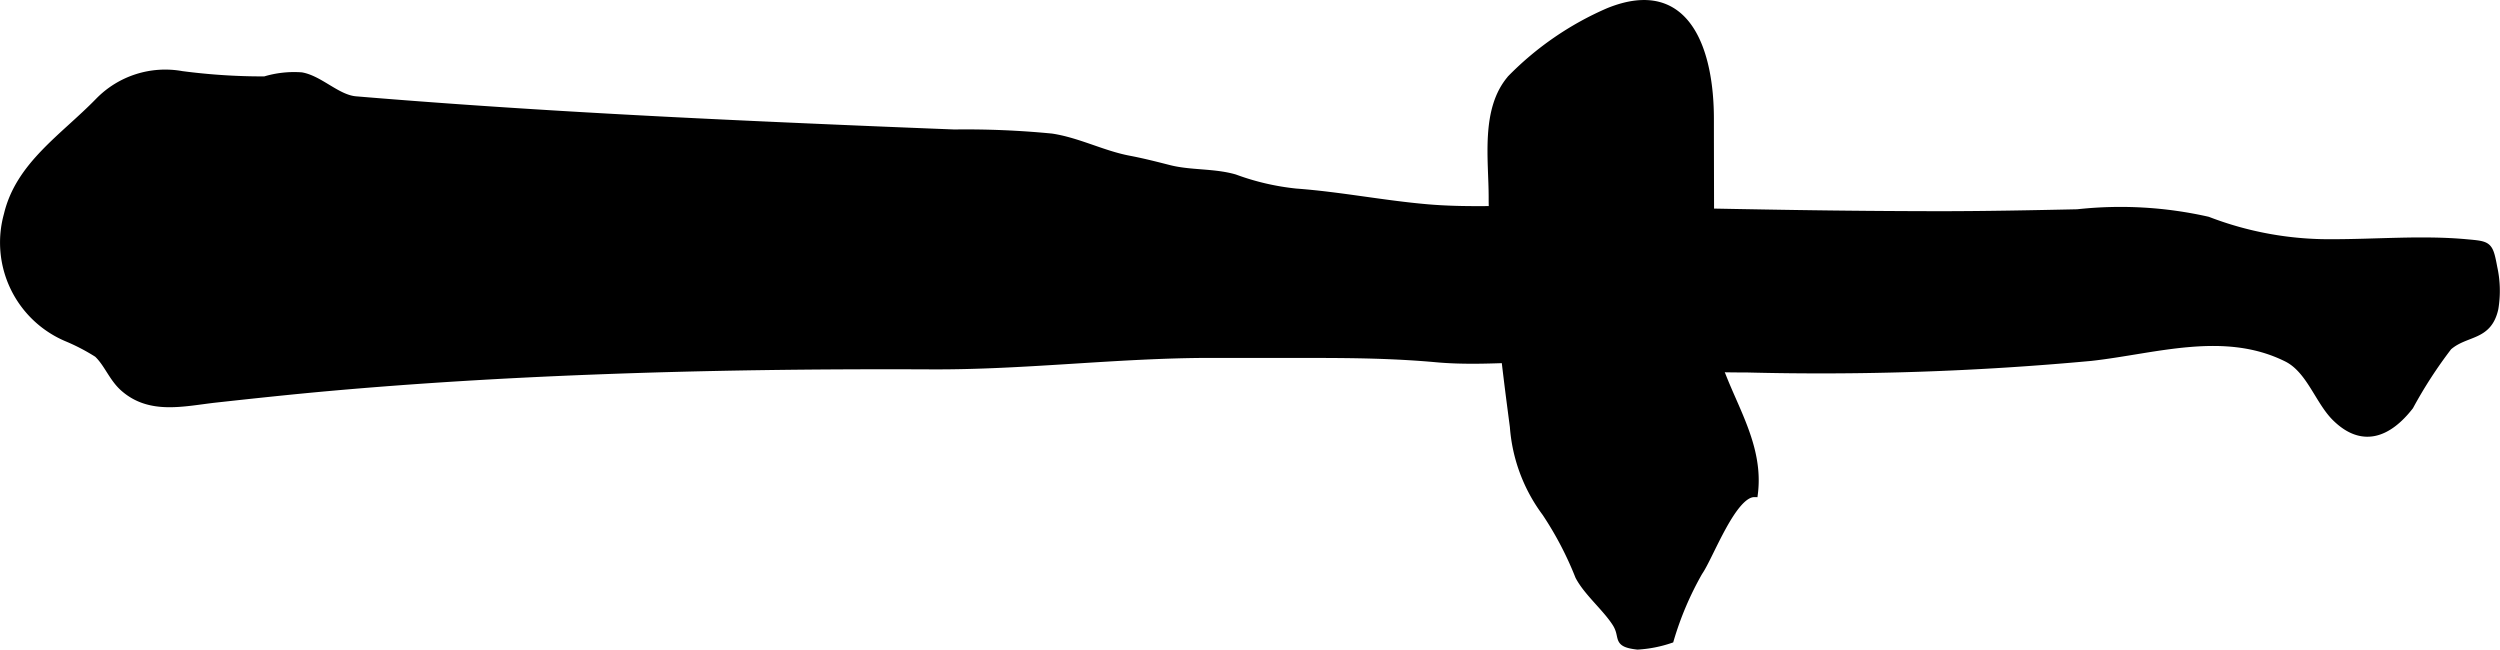 <?xml version="1.0" encoding="UTF-8"?>
<svg xmlns="http://www.w3.org/2000/svg"
     version="1.1"
     width="19.676mm"
     height="5.114mm"
     viewBox="0 0 55.775 14.495">
   <defs>
      <style type="text/css"><![CDATA[
      .a {
        stroke: #000;
        stroke-miterlimit: 10;
        stroke-width: 0.15px;
        fill-rule: evenodd;
      }
    ]]></style>
   </defs>
   <path class="a"
         d="M40.042,4.759q1.608.025,3.218.027c1.029,0,2.059-.021,3.088-.043a8.826,8.826,0,0,1,2.908.165,7.529,7.529,0,0,0,2.768.503c.984.001,2.015-.089,2.994,0,.503.046.525.036.621.552a2.424,2.424,0,0,1,.025.919c-.145.659-.645.519-1.035.858a10.033,10.033,0,0,0-.86,1.327c-.478.613-1.062.857-1.673.249-.374-.372-.571-1.066-1.078-1.319-1.392-.694-2.927-.182-4.364-.021a65.274,65.274,0,0,1-7.686.258,26.328,26.328,0,0,1-3.173-.188c-1.223-.154-2.509.073-3.745-.039-.934-.085-1.844-.097-2.784-.097q-1.134,0-2.268-.001c-2.088.003-4.125.266-6.216.256-2.535-.012-5.071.019-7.604.118-1.933.075-3.866.19-5.794.361-.856.076-1.712.168-2.561.261-.717.079-1.472.281-2.069-.248-.251-.222-.36-.55-.584-.759a4.52,4.52,0,0,0-.691-.359,2.315,2.315,0,0,1-1.318-2.75c.261-1.106,1.252-1.728,2.034-2.531a2.08,2.08,0,0,1,1.862-.598,13.894,13.894,0,0,0,1.849.119,2.261,2.261,0,0,1,.82-.091c.413.073.799.501,1.212.535,3.01.251,6.024.421,9.041.558q2.155.098,4.312.182a19.756,19.756,0,0,1,2.173.091c.591.09,1.137.381,1.722.492.314.06.587.13.897.209.48.122.992.072,1.464.208a5.603,5.603,0,0,0,1.368.318c.982.072,1.952.267,2.937.351.952.082,1.917.013,2.872.029C36.491,4.691,38.266,4.732,40.042,4.759Z"/>
   <path class="a"
         d="M33.76,9.52c-.144-1.094-.275-2.118-.348-3.207-.043-.636-.126-1.255-.125-1.902.002-.846-.186-1.975.424-2.67a6.888,6.888,0,0,1,2.164-1.486c1.812-.742,2.286.955,2.287,2.385.001,1.508.01,3.016,0,4.524-.009,1.333,1.161,2.423.981,3.851-.479-.01-.988,1.398-1.233,1.749a7.075,7.075,0,0,0-.642,1.509,2.786,2.786,0,0,1-.734.144c-.522-.059-.289-.2-.493-.516-.225-.348-.633-.681-.823-1.043a7.563,7.563,0,0,0-.739-1.413A3.666,3.666,0,0,1,33.76,9.52Z"/>
</svg>
